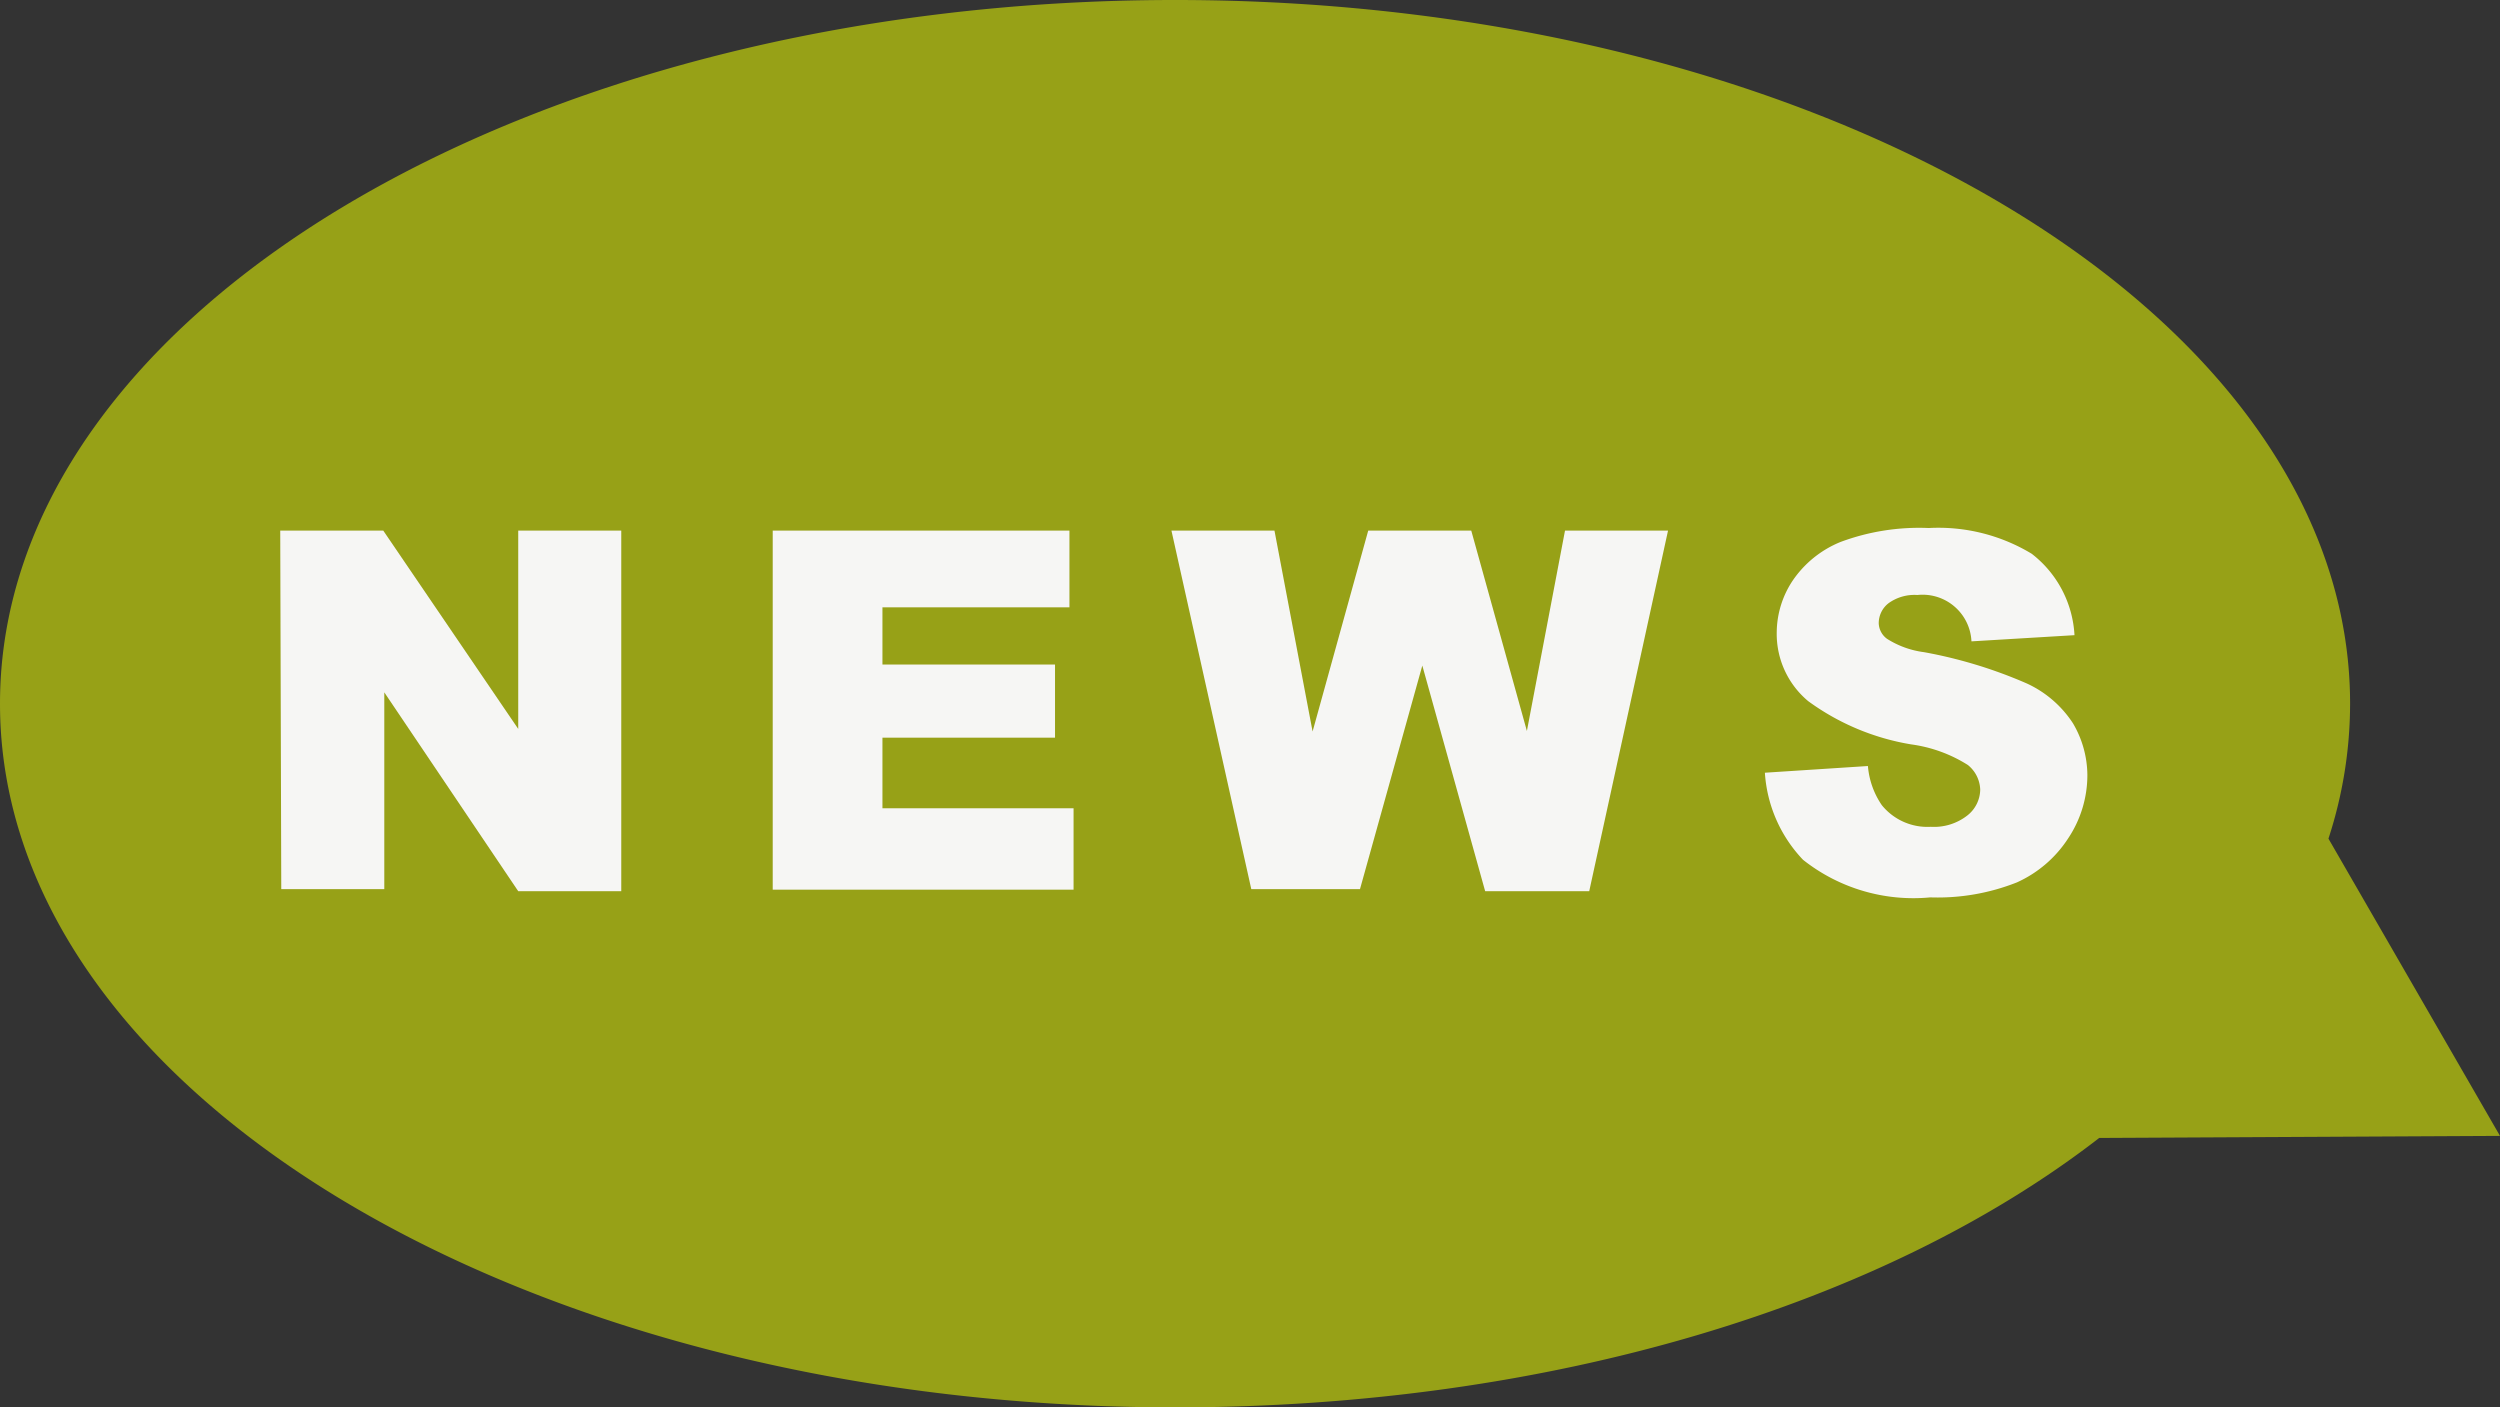 <svg xmlns="http://www.w3.org/2000/svg" viewBox="0 0 48.53 27.32"><rect x="0" y="0" width="48.53" height="27.32" fill="#333333" stroke="none"/><defs><style>.cls-1{fill:#97a117;}.cls-2{fill:#f6f6f4;}</style></defs><title>NEWS</title><g id="圖層_2" data-name="圖層 2"><g id="圖層_6" data-name="圖層 6"><path class="cls-1" d="M48.53,22.05,45.2,16.28a8.46,8.46,0,0,0,.42-2.62C45.62,6.12,35.41,0,22.81,0S0,6.12,0,13.66,10.21,27.32,22.81,27.32c7.29,0,13.77-2,17.94-5.23Z"/><path class="cls-2" d="M5.44,10.3h2l2.62,3.85V10.3h2v7h-2L7.46,13.44v3.82h-2Z"/><path class="cls-2" d="M15,10.3h5.76v1.49H17.13v1.11h3.35v1.42H17.13v1.37h3.71v1.58H15Z"/><path class="cls-2" d="M22.74,10.3h2l.74,3.9,1.08-3.9h2l1.08,3.89.74-3.89h2l-1.53,7H28.83l-1.22-4.38L26.4,17.26H24.29Z"/><path class="cls-2" d="M34.26,15l2-.13a1.57,1.57,0,0,0,.27.76,1.14,1.14,0,0,0,.95.42,1.05,1.05,0,0,0,.71-.22.65.65,0,0,0,.25-.5.64.64,0,0,0-.24-.48,2.75,2.75,0,0,0-1.1-.4,4.68,4.68,0,0,1-2-.84,1.7,1.7,0,0,1-.61-1.34,1.83,1.83,0,0,1,.31-1,2.06,2.06,0,0,1,.93-.75,4.37,4.37,0,0,1,1.71-.27,3.5,3.5,0,0,1,2,.5,2.14,2.14,0,0,1,.83,1.58l-2,.12a.95.95,0,0,0-1.05-.9.86.86,0,0,0-.56.16.49.49,0,0,0-.19.39.39.39,0,0,0,.16.3,1.76,1.76,0,0,0,.72.26,9,9,0,0,1,2,.61,2.13,2.13,0,0,1,.89.77,2,2,0,0,1,.28,1,2.21,2.21,0,0,1-.37,1.23,2.32,2.32,0,0,1-1,.86,4.18,4.18,0,0,1-1.68.29A3.45,3.45,0,0,1,35,16.69,2.7,2.7,0,0,1,34.26,15Z"/></g></g></svg>